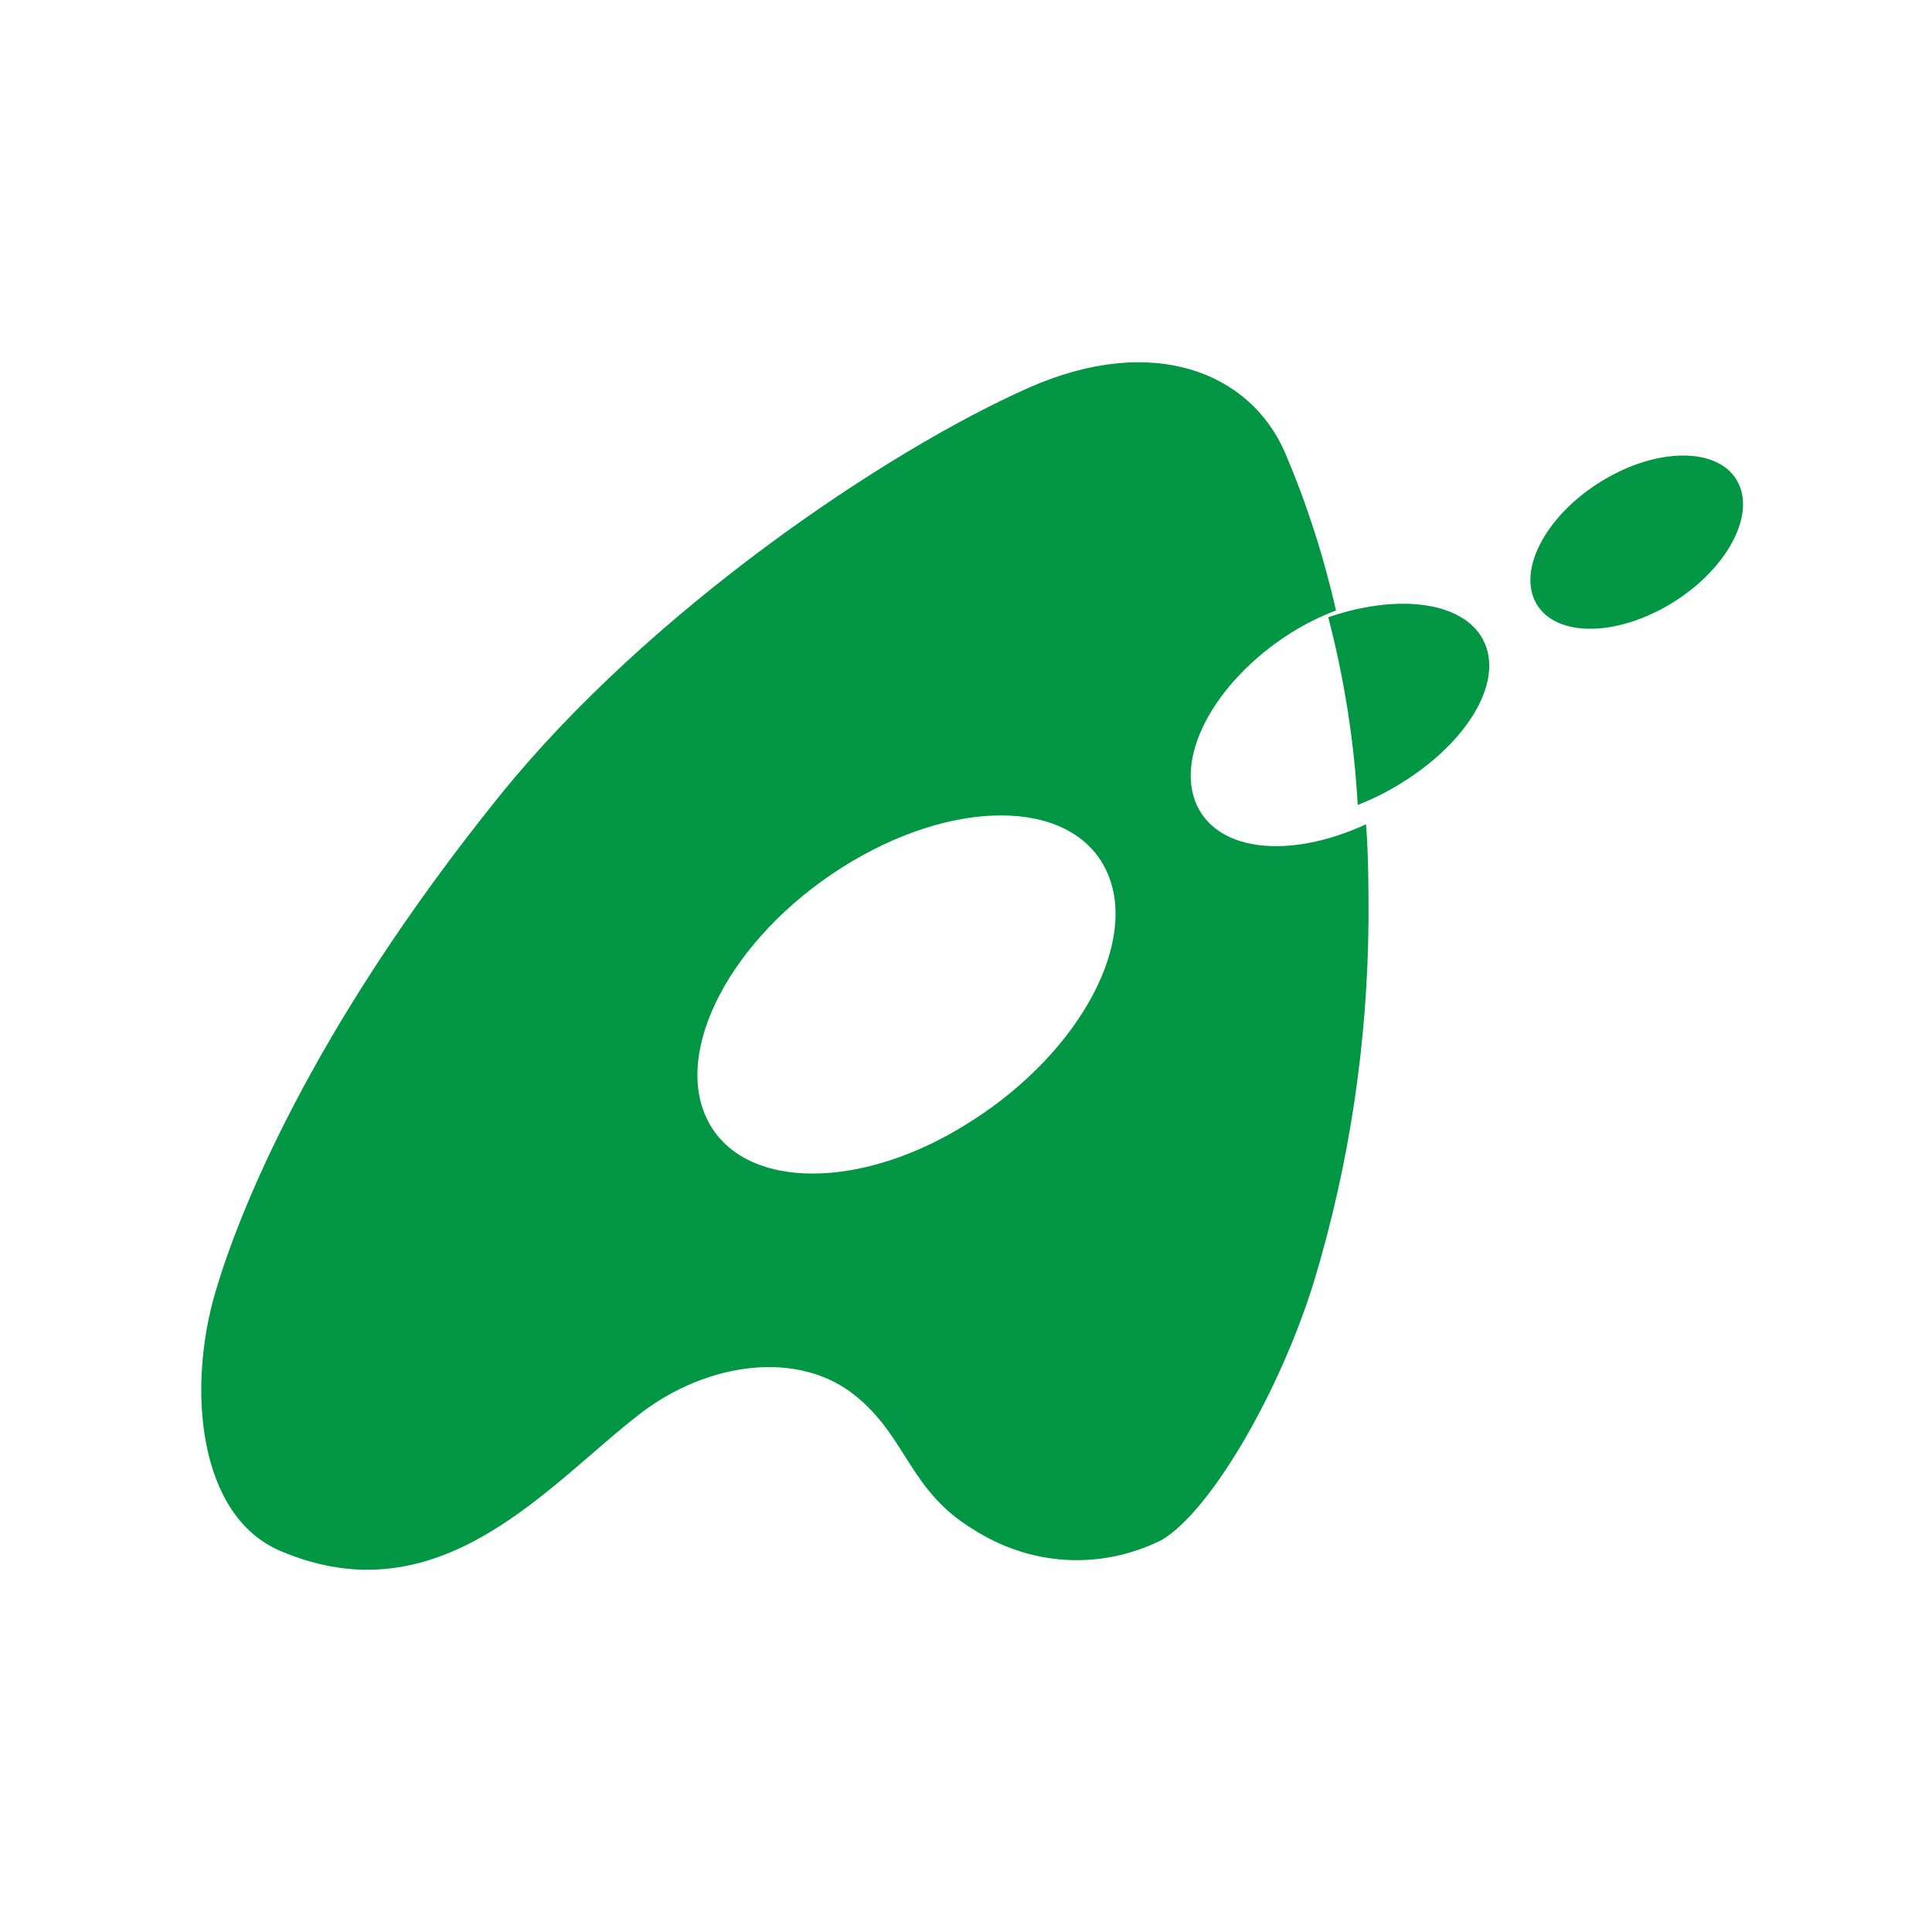 <svg width="92" height="92" viewBox="0 0 92 92" fill="none" xmlns="http://www.w3.org/2000/svg">
<path d="M79.403 28.844C82.079 27.298 83.593 24.688 82.784 23.016C81.975 21.344 79.15 21.242 76.474 22.789C73.797 24.335 72.284 26.945 73.093 28.617C73.902 30.289 76.728 30.391 79.403 28.844Z" fill="#009644"/>
<path d="M57.009 38.376C55.86 35.952 58.016 32.166 61.837 29.915C62.411 29.584 63.006 29.302 63.618 29.069C63.035 26.492 62.226 23.985 61.204 21.582C59.552 17.739 54.931 15.846 49.007 18.456C42.166 21.482 30.858 29.126 23.785 37.903C14.647 49.233 11.304 57.981 10.271 61.48C8.877 66.169 9.458 72.207 13.356 73.856C21.023 77.126 26.173 70.615 30.523 67.288C33.737 64.836 38.035 64.291 40.707 66.442C43.172 68.407 43.288 70.96 46.296 72.795C47.655 73.677 49.184 74.186 50.756 74.278C52.327 74.37 53.896 74.044 55.331 73.326C57.719 71.892 60.998 66.155 62.585 60.978C64.259 55.429 65.13 49.62 65.167 43.768C65.167 42.334 65.167 40.8 65.05 39.251C61.501 40.886 58.068 40.599 57.009 38.376ZM46.27 53.377C41.107 56.719 35.428 56.719 33.711 53.377C31.994 50.036 34.834 44.658 40.062 41.33C45.289 38.003 50.904 37.989 52.621 41.33C54.337 44.672 51.498 50.05 46.27 53.377Z" fill="#009644"/>
<path d="M70.603 30.426C69.607 28.622 66.527 28.269 63.25 29.392C64.015 32.322 64.485 35.316 64.653 38.333C64.993 38.195 65.347 38.043 65.701 37.867C69.581 35.899 71.77 32.57 70.603 30.426Z" fill="#009644"/>
</svg>

